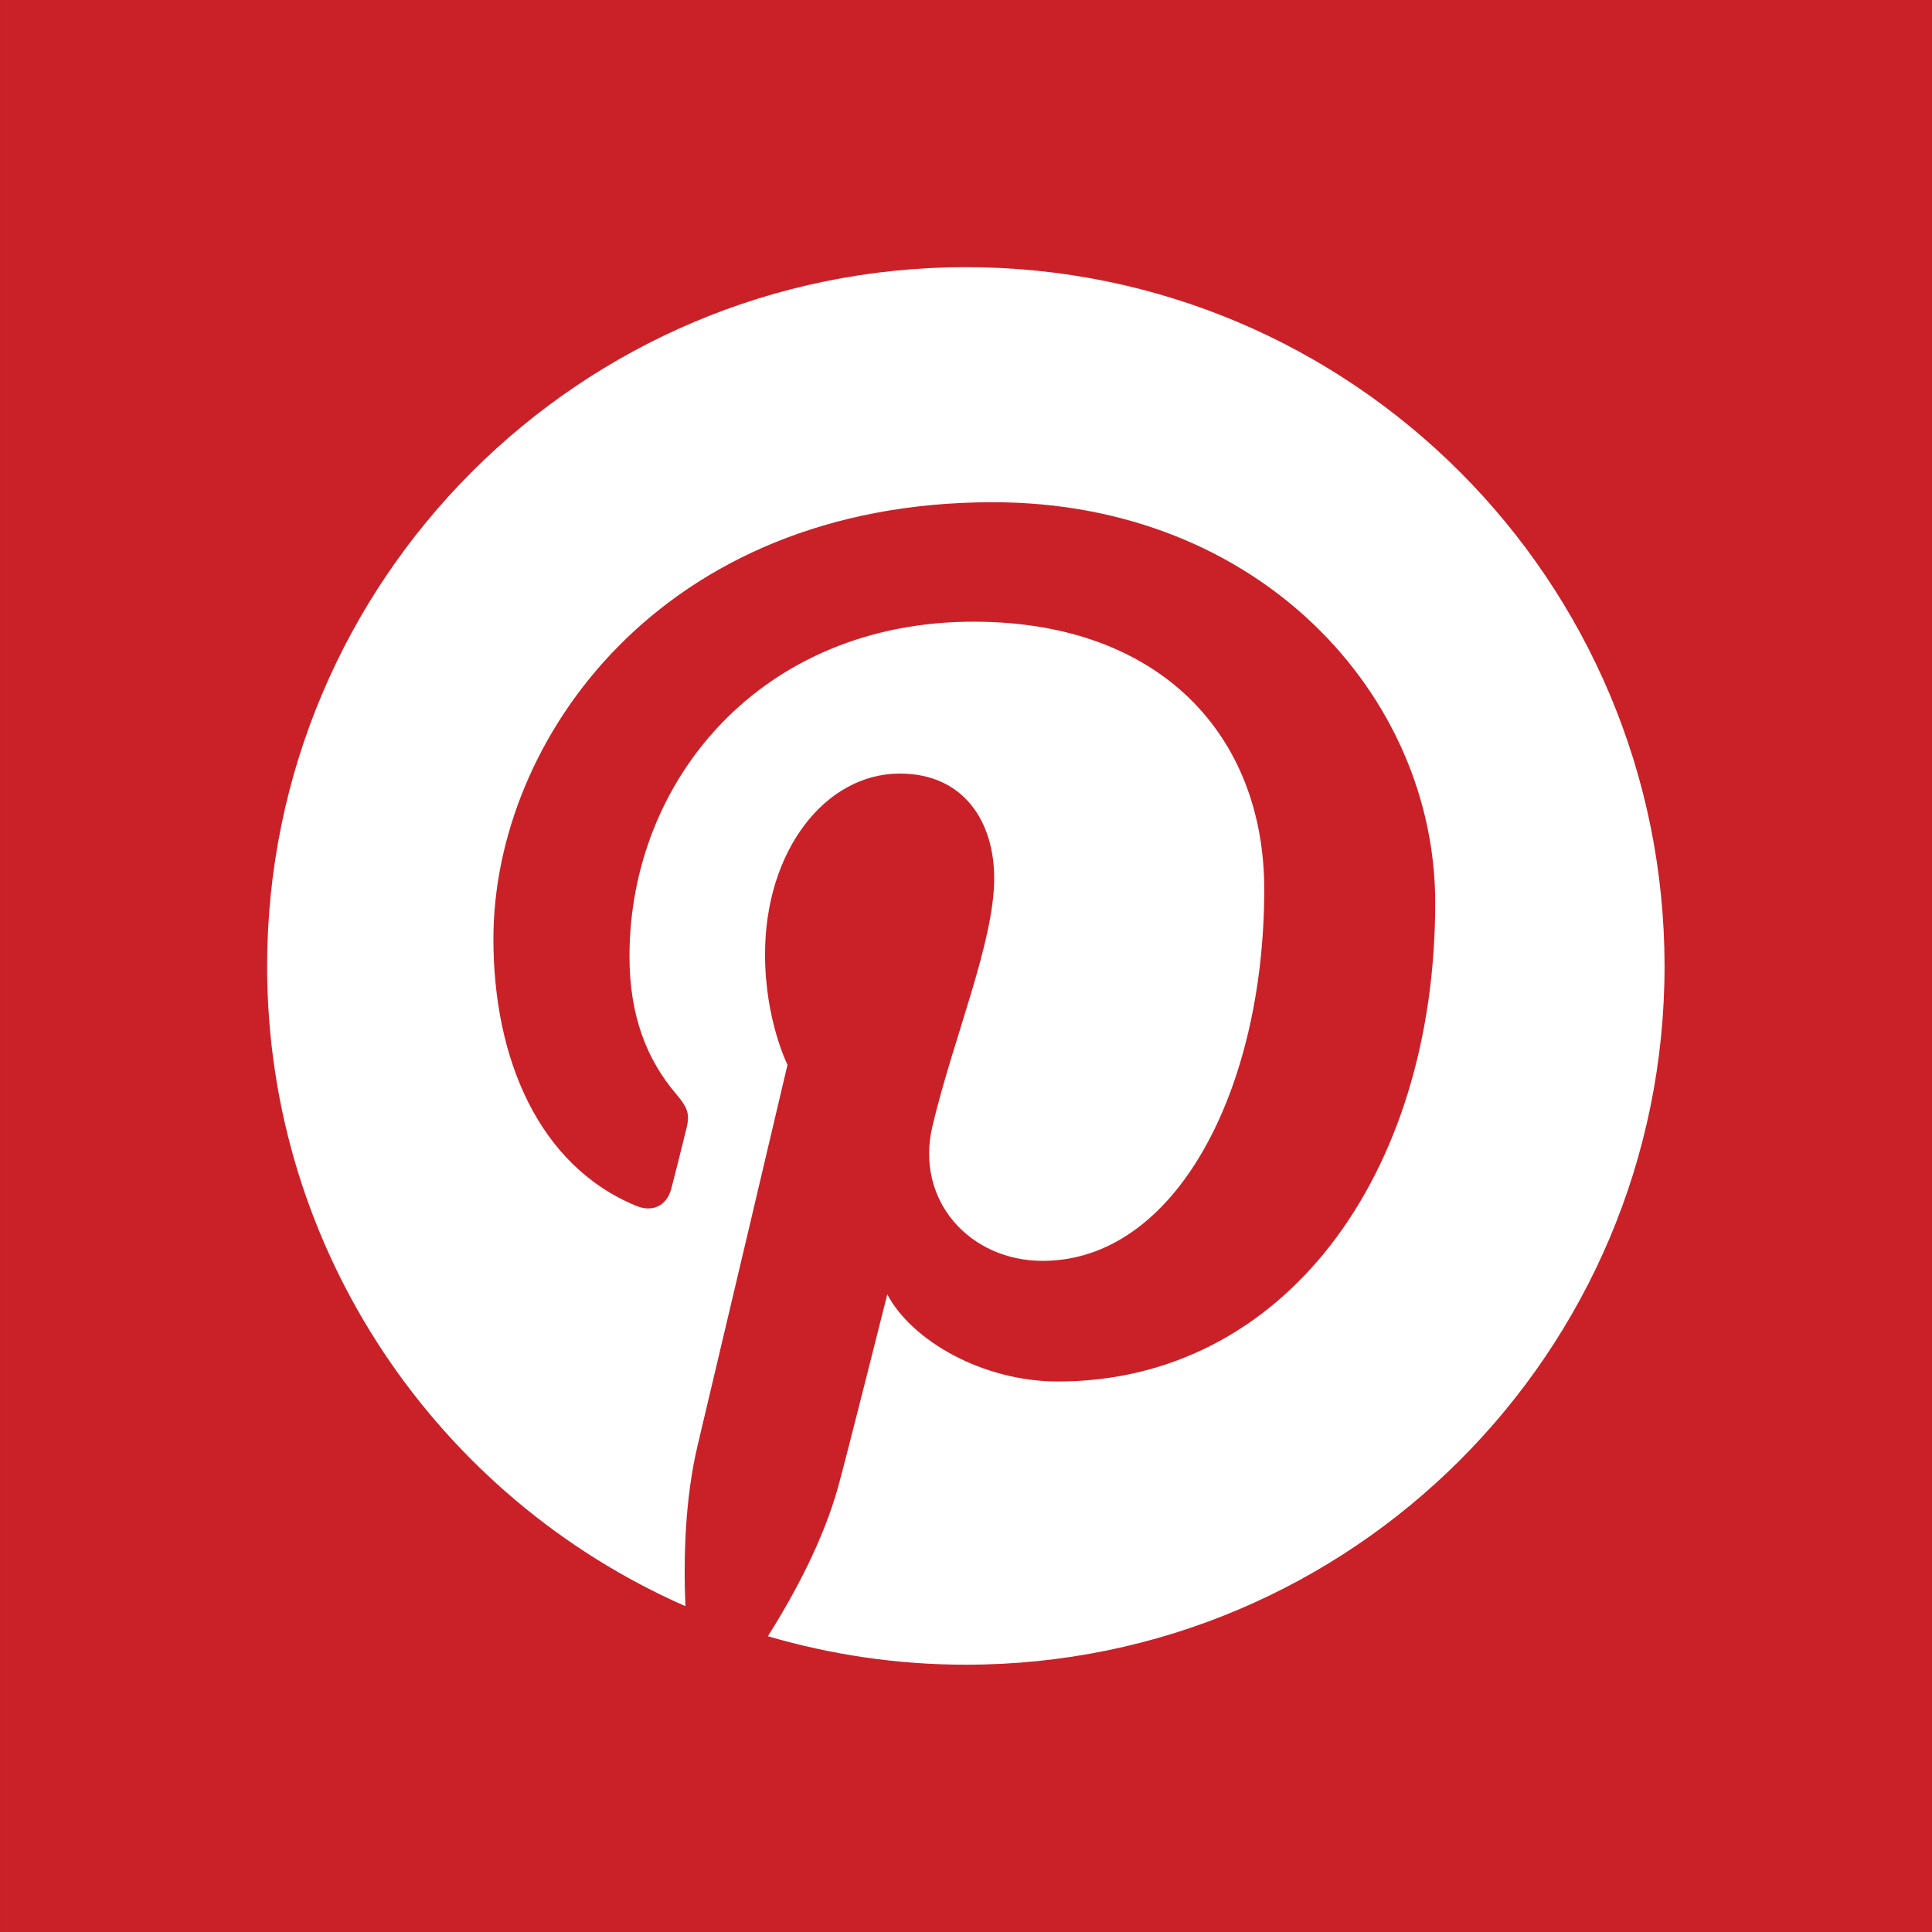 <svg version="1.0" id="Layer_1" xmlns="http://www.w3.org/2000/svg" xmlns:xlink="http://www.w3.org/1999/xlink" x="0px" y="0px"
	 width="100px" height="100px" viewBox="0 0 100 100" enable-background="new 0 0 100 100" xml:space="preserve">
<rect x="0" y="0" width="100" height="100" fill="#333333" stroke="none"/>
<g>
	<rect x="0.001" y="-0.004" fill="#CA2128" width="99.997" height="100.008"/>
	<path fill="#FFFFFF" d="M49.996,13.828c-19.979,0-36.169,16.204-36.169,36.185c0,14.8,8.907,27.522,21.649,33.122
		c-0.104-2.537-0.018-5.564,0.629-8.305c0.702-2.935,4.656-19.716,4.656-19.716s-1.163-2.313-1.163-5.719
		c0-5.351,3.108-9.355,6.977-9.355c3.29,0,4.884,2.462,4.884,5.427c0,3.299-2.113,8.252-3.199,12.833
		c-0.902,3.834,1.931,6.962,5.708,6.962c6.855,0,11.469-8.802,11.469-19.23c0-7.916-5.337-13.854-15.047-13.854
		c-10.972,0-17.808,8.192-17.808,17.315c0,3.158,0.936,5.381,2.39,7.103c0.664,0.776,0.764,1.103,0.51,2.003
		c-0.161,0.675-0.565,2.277-0.73,2.903c-0.24,0.927-0.981,1.253-1.809,0.918c-5.05-2.074-7.404-7.603-7.404-13.823
		c0-10.279,8.662-22.602,25.85-22.602c13.806,0,22.897,10.001,22.897,20.722c0,14.186-7.899,24.789-19.526,24.789
		c-3.898,0-7.577-2.119-8.834-4.511c0,0-2.096,8.34-2.539,9.946c-0.768,2.78-2.268,5.578-3.641,7.75
		c3.252,0.953,6.683,1.474,10.249,1.474c19.972,0,36.162-16.178,36.162-36.158C86.153,30.027,69.967,13.828,49.996,13.828z"/>
</g>
</svg>
